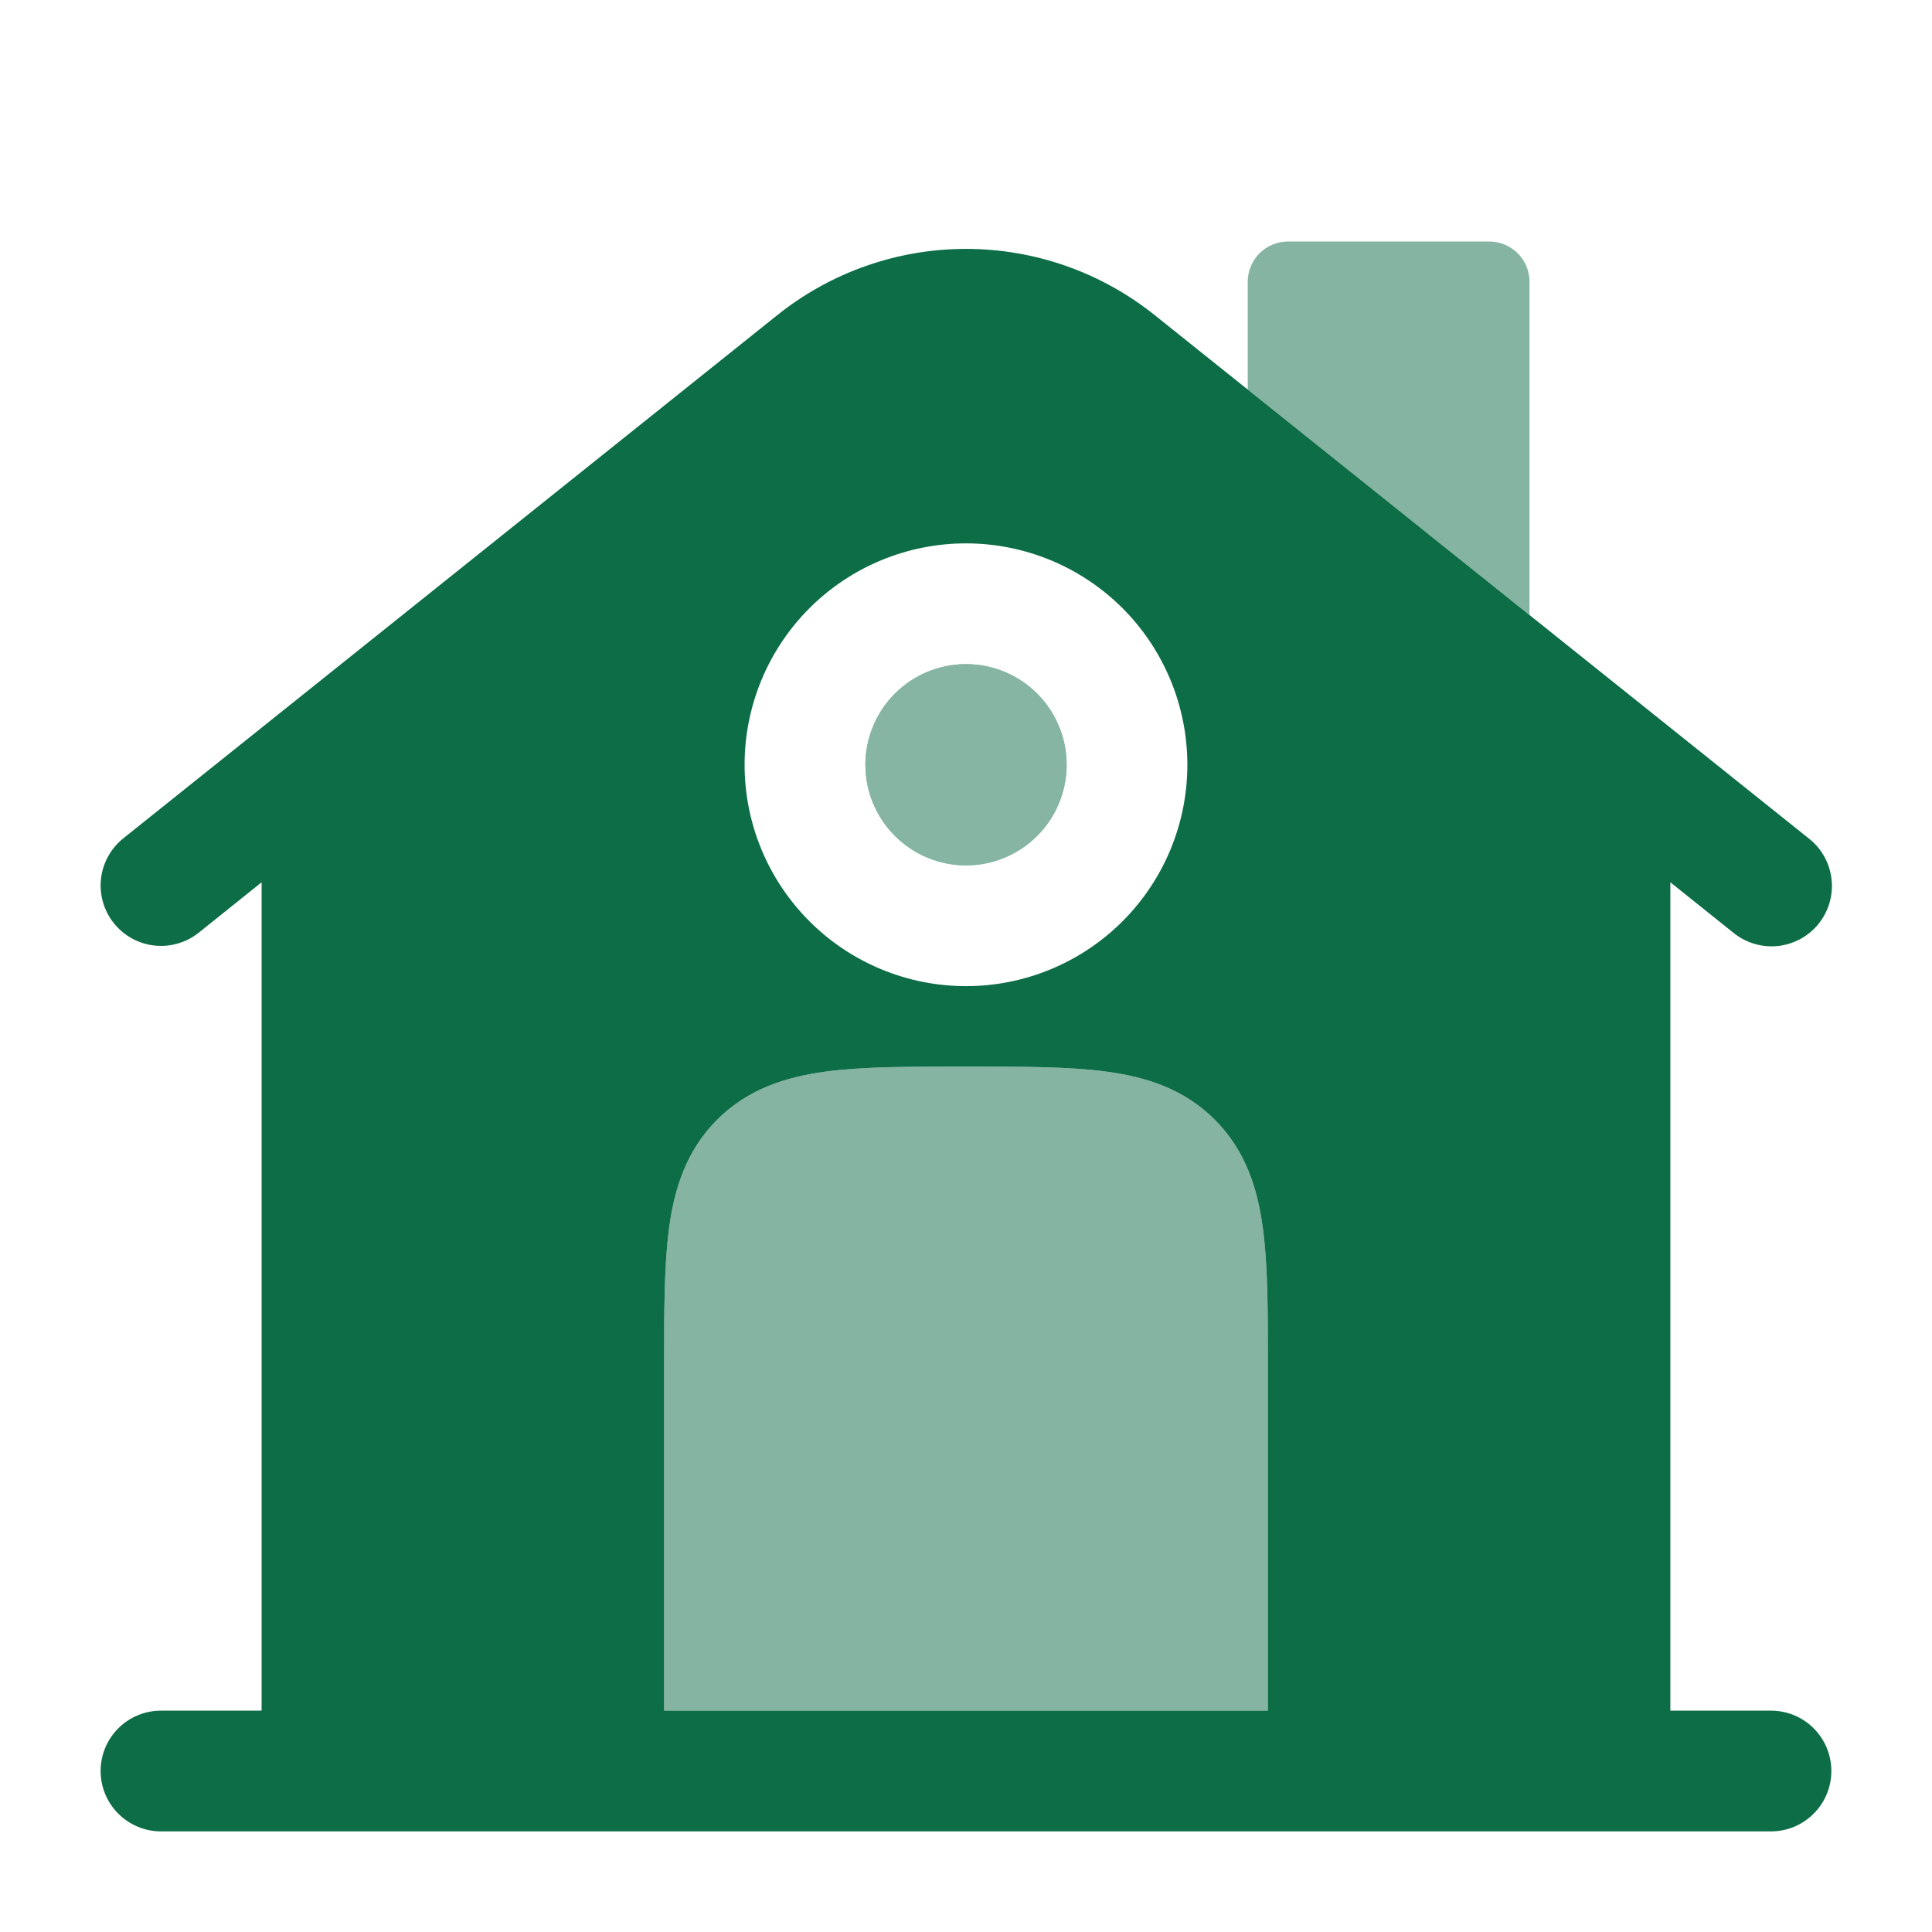<svg width="40" height="40" viewBox="0 0 40 40" fill="none" xmlns="http://www.w3.org/2000/svg">
<path fill-rule="evenodd" clip-rule="evenodd" d="M35.886 19.31L34.583 18.267V35.417H36.666C36.998 35.417 37.316 35.548 37.55 35.783C37.785 36.017 37.916 36.335 37.916 36.667C37.916 36.998 37.785 37.316 37.55 37.55C37.316 37.785 36.998 37.917 36.666 37.917H3.333C3.001 37.917 2.684 37.785 2.449 37.55C2.215 37.316 2.083 36.998 2.083 36.667C2.083 36.335 2.215 36.017 2.449 35.783C2.684 35.548 3.001 35.417 3.333 35.417H5.416V18.267L4.115 19.31C3.986 19.413 3.839 19.489 3.681 19.534C3.524 19.58 3.359 19.594 3.195 19.576C3.032 19.558 2.874 19.508 2.73 19.428C2.587 19.349 2.46 19.242 2.357 19.114C2.255 18.986 2.178 18.839 2.133 18.681C2.087 18.523 2.073 18.358 2.091 18.195C2.109 18.032 2.159 17.874 2.239 17.73C2.318 17.586 2.425 17.459 2.553 17.357L16.095 6.523C17.203 5.636 18.58 5.153 20 5.153C21.419 5.153 22.796 5.636 23.905 6.523L37.446 17.357C37.577 17.458 37.686 17.585 37.767 17.729C37.848 17.873 37.9 18.032 37.919 18.196C37.939 18.36 37.925 18.527 37.88 18.686C37.834 18.845 37.758 18.993 37.655 19.123C37.551 19.252 37.424 19.359 37.279 19.439C37.133 19.518 36.974 19.568 36.81 19.586C36.645 19.603 36.479 19.588 36.32 19.54C36.162 19.493 36.014 19.415 35.886 19.31ZM20 11.25C18.784 11.25 17.618 11.733 16.759 12.592C15.899 13.452 15.416 14.618 15.416 15.833C15.416 17.049 15.899 18.215 16.759 19.074C17.618 19.934 18.784 20.417 20 20.417C21.215 20.417 22.381 19.934 23.241 19.074C24.1 18.215 24.583 17.049 24.583 15.833C24.583 14.618 24.1 13.452 23.241 12.592C22.381 11.733 21.215 11.25 20 11.25ZM22.91 22.187C22.145 22.083 21.19 22.083 20.081 22.083H19.918C18.81 22.083 17.855 22.083 17.09 22.187C16.271 22.297 15.485 22.545 14.848 23.182C14.211 23.818 13.963 24.605 13.853 25.423C13.75 26.188 13.75 27.143 13.75 28.252V35.417H26.25V28.045C26.25 27.025 26.243 26.14 26.146 25.423C26.036 24.605 25.788 23.818 25.151 23.182C24.515 22.545 23.73 22.297 22.91 22.187Z" fill="#0D6D47"/>
<g opacity="0.5">
<path d="M17.917 15.833C17.917 15.281 18.137 14.751 18.527 14.36C18.918 13.97 19.448 13.75 20 13.75C20.553 13.75 21.083 13.97 21.474 14.36C21.864 14.751 22.084 15.281 22.084 15.833C22.084 16.386 21.864 16.916 21.474 17.306C21.083 17.697 20.553 17.917 20 17.917C19.448 17.917 18.918 17.697 18.527 17.306C18.137 16.916 17.917 16.386 17.917 15.833Z" fill="#0D6D47"/>
<path d="M17.917 15.833C17.917 15.281 18.137 14.751 18.527 14.36C18.918 13.97 19.448 13.75 20 13.75C20.553 13.75 21.083 13.97 21.474 14.36C21.864 14.751 22.084 15.281 22.084 15.833C22.084 16.386 21.864 16.916 21.474 17.306C21.083 17.697 20.553 17.917 20 17.917C19.448 17.917 18.918 17.697 18.527 17.306C18.137 16.916 17.917 16.386 17.917 15.833Z" fill="#0D6D47"/>
</g>
<path opacity="0.5" d="M20.083 22.083C21.19 22.083 22.145 22.083 22.91 22.187C23.73 22.297 24.515 22.545 25.152 23.182C25.788 23.818 26.037 24.603 26.147 25.423C26.243 26.14 26.25 27.023 26.25 28.045V35.417H13.75V28.25C13.75 27.143 13.75 26.188 13.853 25.423C13.963 24.603 14.212 23.818 14.848 23.182C15.485 22.545 16.272 22.297 17.09 22.187C17.855 22.083 18.81 22.083 19.918 22.083H20.083ZM26.667 5H30.833C31.054 5 31.266 5.088 31.423 5.244C31.579 5.4 31.667 5.612 31.667 5.833V12.733L25.833 8.067V5.833C25.833 5.612 25.921 5.4 26.077 5.244C26.234 5.088 26.446 5 26.667 5Z" fill="#0D6D47"/>
</svg>
